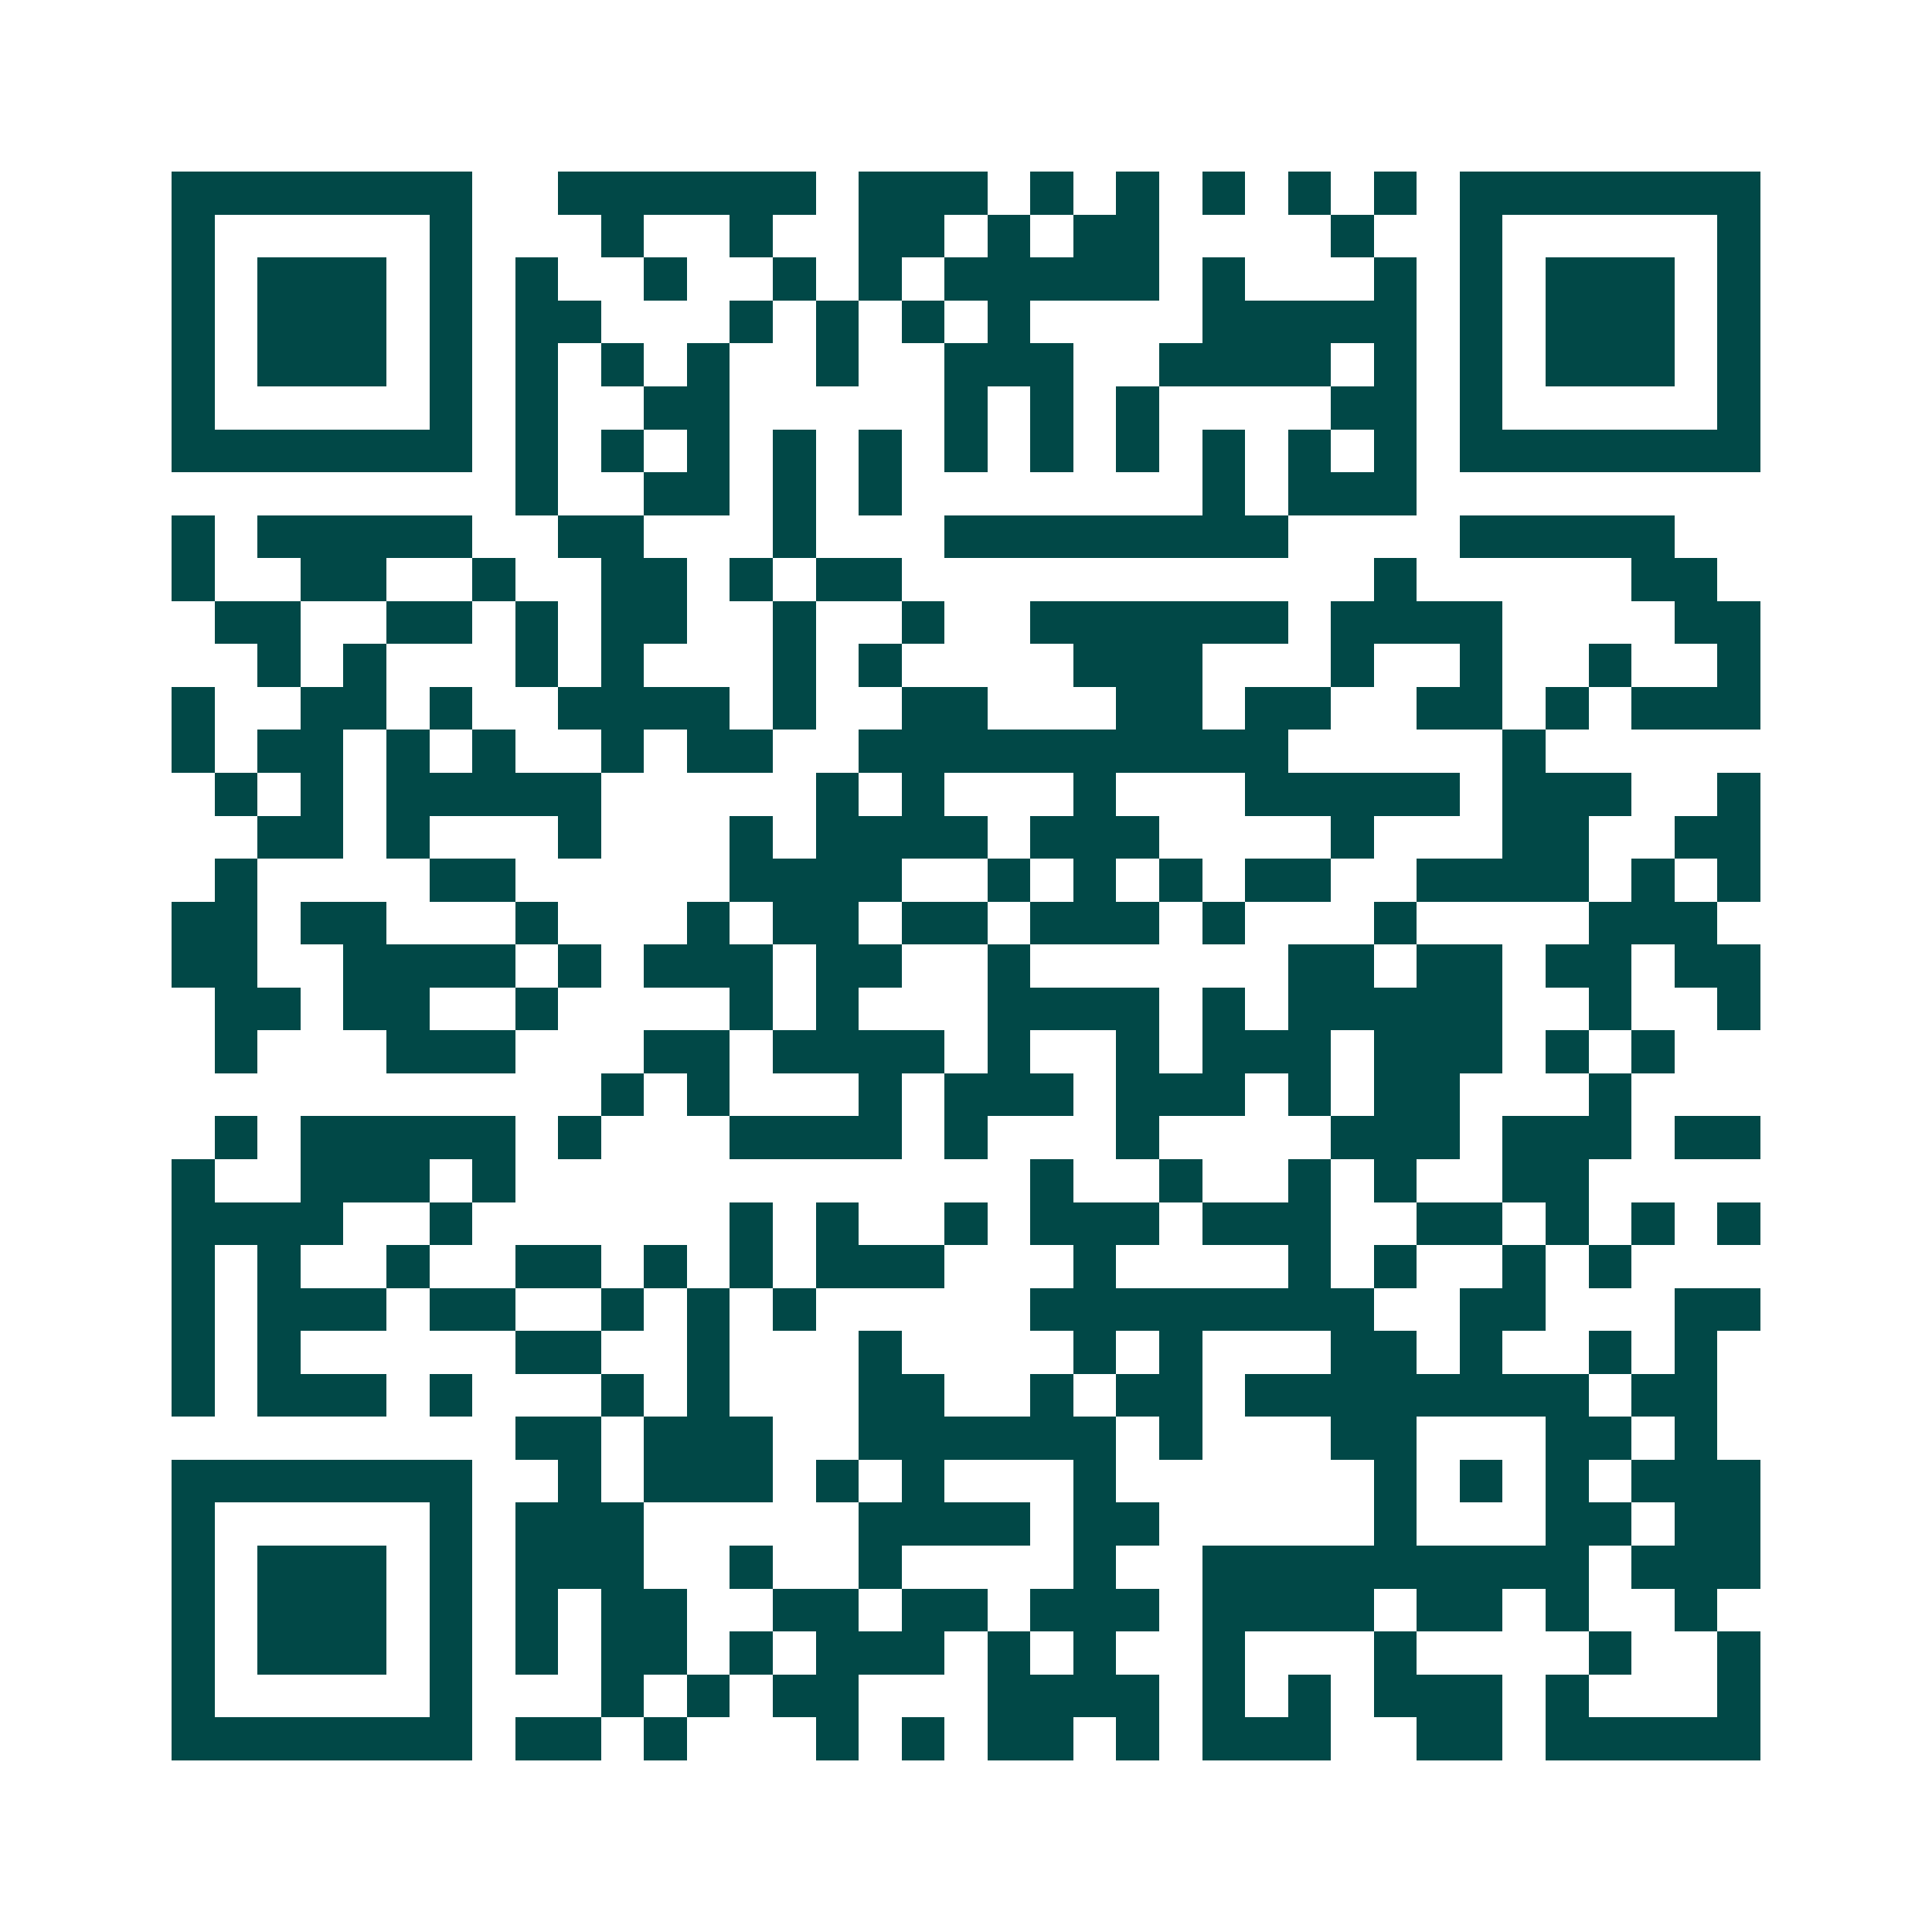 <svg xmlns="http://www.w3.org/2000/svg" width="200" height="200" viewBox="0 0 45 45" shape-rendering="crispEdges"><path fill="#ffffff" d="M0 0h45v45H0z"/><path stroke="#014847" d="M4 4.5h7m2 0h6m1 0h3m1 0h1m1 0h1m1 0h1m1 0h1m1 0h1m1 0h7M4 5.5h1m5 0h1m3 0h1m2 0h1m2 0h2m1 0h1m1 0h2m4 0h1m2 0h1m5 0h1M4 6.5h1m1 0h3m1 0h1m1 0h1m2 0h1m2 0h1m1 0h1m1 0h5m1 0h1m3 0h1m1 0h1m1 0h3m1 0h1M4 7.5h1m1 0h3m1 0h1m1 0h2m3 0h1m1 0h1m1 0h1m1 0h1m4 0h5m1 0h1m1 0h3m1 0h1M4 8.5h1m1 0h3m1 0h1m1 0h1m1 0h1m1 0h1m2 0h1m2 0h3m2 0h4m1 0h1m1 0h1m1 0h3m1 0h1M4 9.5h1m5 0h1m1 0h1m2 0h2m5 0h1m1 0h1m1 0h1m4 0h2m1 0h1m5 0h1M4 10.5h7m1 0h1m1 0h1m1 0h1m1 0h1m1 0h1m1 0h1m1 0h1m1 0h1m1 0h1m1 0h1m1 0h1m1 0h7M12 11.5h1m2 0h2m1 0h1m1 0h1m7 0h1m1 0h3M4 12.5h1m1 0h5m2 0h2m3 0h1m3 0h8m4 0h5M4 13.5h1m2 0h2m2 0h1m2 0h2m1 0h1m1 0h2m11 0h1m5 0h2M5 14.5h2m2 0h2m1 0h1m1 0h2m2 0h1m2 0h1m2 0h6m1 0h4m4 0h2M6 15.5h1m1 0h1m3 0h1m1 0h1m3 0h1m1 0h1m4 0h3m3 0h1m2 0h1m2 0h1m2 0h1M4 16.5h1m2 0h2m1 0h1m2 0h4m1 0h1m2 0h2m3 0h2m1 0h2m2 0h2m1 0h1m1 0h3M4 17.5h1m1 0h2m1 0h1m1 0h1m2 0h1m1 0h2m2 0h10m5 0h1M5 18.5h1m1 0h1m1 0h5m5 0h1m1 0h1m3 0h1m3 0h5m1 0h3m2 0h1M6 19.5h2m1 0h1m3 0h1m3 0h1m1 0h4m1 0h3m4 0h1m3 0h2m2 0h2M5 20.5h1m4 0h2m5 0h4m2 0h1m1 0h1m1 0h1m1 0h2m2 0h4m1 0h1m1 0h1M4 21.5h2m1 0h2m3 0h1m3 0h1m1 0h2m1 0h2m1 0h3m1 0h1m3 0h1m4 0h3M4 22.5h2m2 0h4m1 0h1m1 0h3m1 0h2m2 0h1m6 0h2m1 0h2m1 0h2m1 0h2M5 23.5h2m1 0h2m2 0h1m4 0h1m1 0h1m3 0h4m1 0h1m1 0h5m2 0h1m2 0h1M5 24.5h1m3 0h3m3 0h2m1 0h4m1 0h1m2 0h1m1 0h3m1 0h3m1 0h1m1 0h1M14 25.5h1m1 0h1m3 0h1m1 0h3m1 0h3m1 0h1m1 0h2m3 0h1M5 26.5h1m1 0h5m1 0h1m3 0h4m1 0h1m3 0h1m4 0h3m1 0h3m1 0h2M4 27.5h1m2 0h3m1 0h1m12 0h1m2 0h1m2 0h1m1 0h1m2 0h2M4 28.5h4m2 0h1m6 0h1m1 0h1m2 0h1m1 0h3m1 0h3m2 0h2m1 0h1m1 0h1m1 0h1M4 29.5h1m1 0h1m2 0h1m2 0h2m1 0h1m1 0h1m1 0h3m3 0h1m4 0h1m1 0h1m2 0h1m1 0h1M4 30.5h1m1 0h3m1 0h2m2 0h1m1 0h1m1 0h1m5 0h8m2 0h2m3 0h2M4 31.5h1m1 0h1m5 0h2m2 0h1m3 0h1m4 0h1m1 0h1m3 0h2m1 0h1m2 0h1m1 0h1M4 32.5h1m1 0h3m1 0h1m3 0h1m1 0h1m3 0h2m2 0h1m1 0h2m1 0h8m1 0h2M12 33.5h2m1 0h3m2 0h6m1 0h1m3 0h2m3 0h2m1 0h1M4 34.5h7m2 0h1m1 0h3m1 0h1m1 0h1m3 0h1m6 0h1m1 0h1m1 0h1m1 0h3M4 35.5h1m5 0h1m1 0h3m5 0h4m1 0h2m5 0h1m3 0h2m1 0h2M4 36.5h1m1 0h3m1 0h1m1 0h3m2 0h1m2 0h1m4 0h1m2 0h9m1 0h3M4 37.5h1m1 0h3m1 0h1m1 0h1m1 0h2m2 0h2m1 0h2m1 0h3m1 0h4m1 0h2m1 0h1m2 0h1M4 38.5h1m1 0h3m1 0h1m1 0h1m1 0h2m1 0h1m1 0h3m1 0h1m1 0h1m2 0h1m3 0h1m4 0h1m2 0h1M4 39.5h1m5 0h1m3 0h1m1 0h1m1 0h2m3 0h4m1 0h1m1 0h1m1 0h3m1 0h1m3 0h1M4 40.5h7m1 0h2m1 0h1m3 0h1m1 0h1m1 0h2m1 0h1m1 0h3m2 0h2m1 0h5"/></svg>

